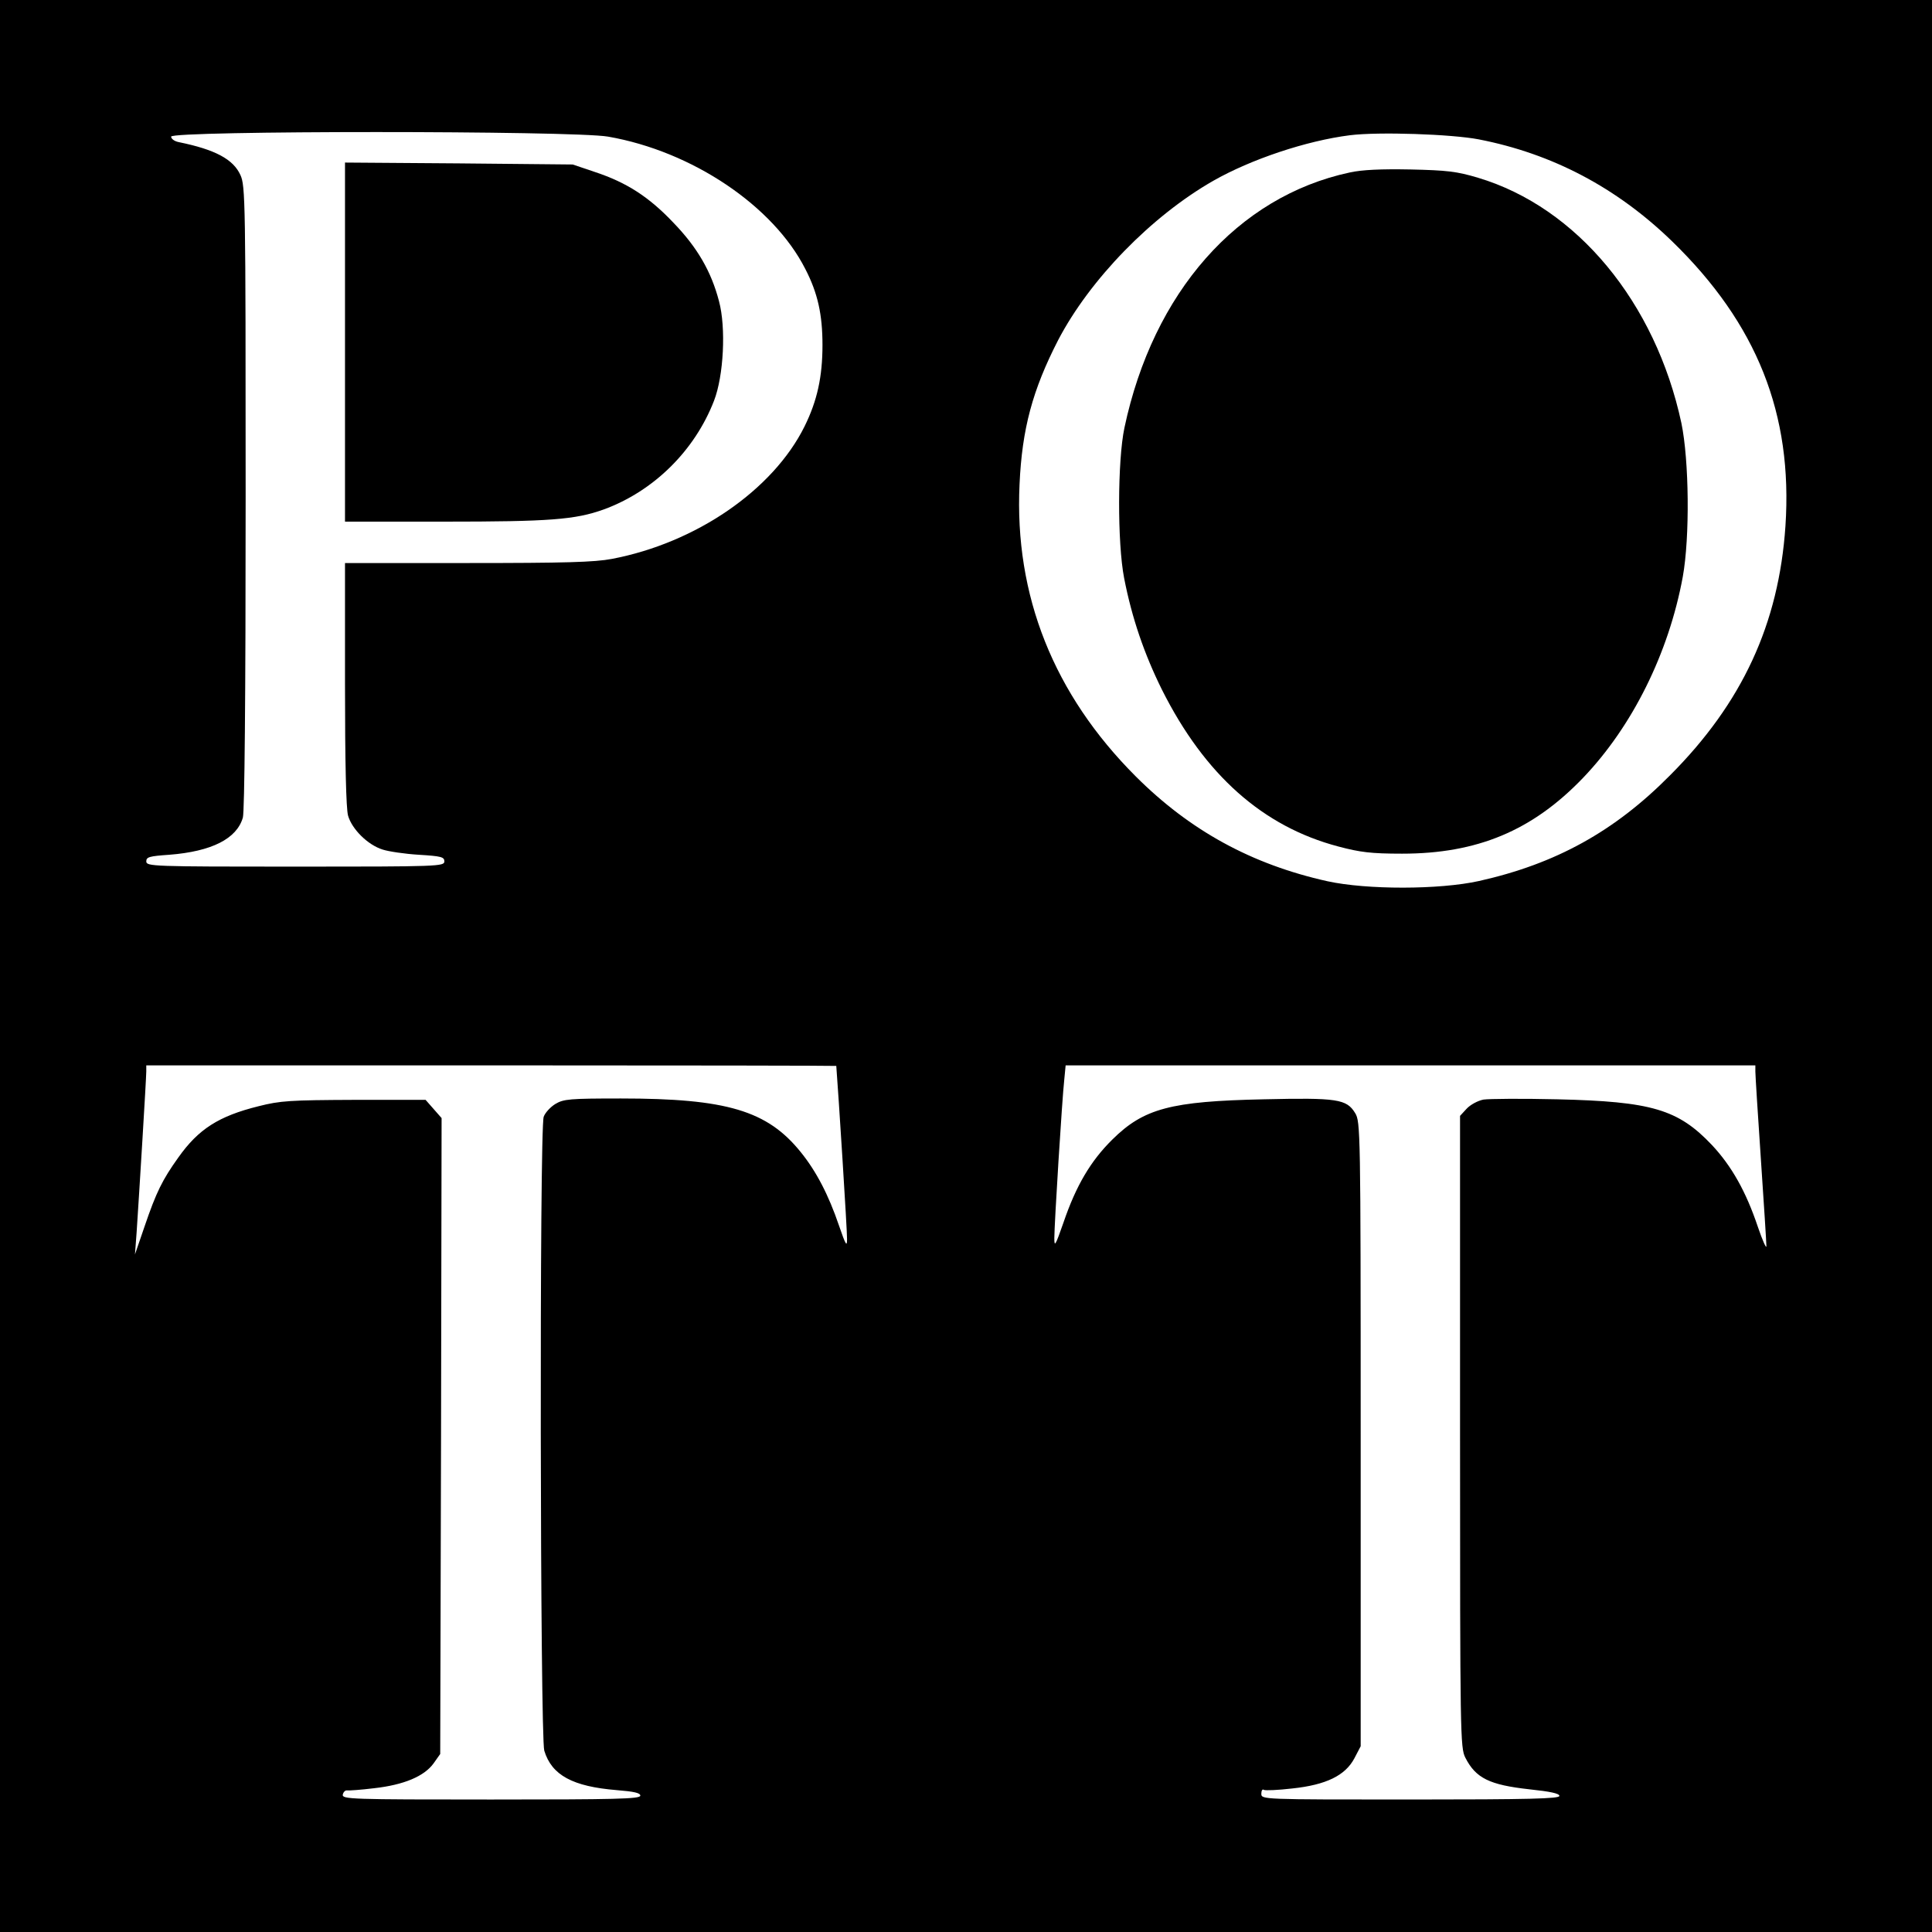 <?xml version="1.0" standalone="no"?>
<!DOCTYPE svg PUBLIC "-//W3C//DTD SVG 20010904//EN"
 "http://www.w3.org/TR/2001/REC-SVG-20010904/DTD/svg10.dtd">
<svg version="1.0" xmlns="http://www.w3.org/2000/svg"
 width="700pt" height="700pt" viewBox="0 0 700 700"
 preserveAspectRatio="xMidYMid meet">
<g transform="translate(0,700) scale(0.1,-0.1)"
fill="#000000" stroke="none">
<path d="M0 3500 l0 -3500 3500 0 3500 0 0 3500 0 3500 -3500 0 -3500 0 0
-3500z m2203 3005 c305 -53 599 -251 715 -480 45 -87 62 -165 62 -275 0 -115
-19 -202 -65 -295 -114 -230 -393 -422 -698 -480 -63 -12 -169 -15 -523 -15
l-444 0 0 -437 c0 -289 4 -452 11 -478 14 -49 71 -106 125 -123 21 -7 81 -16
132 -19 81 -5 92 -8 92 -24 0 -18 -21 -19 -540 -19 -519 0 -540 1 -540 19 0
16 11 19 83 24 154 12 245 58 267 135 6 24 10 421 10 1162 0 1075 -1 1127 -19
1166 -26 57 -91 92 -223 119 -16 3 -28 12 -28 20 0 22 1455 22 1583 0z m3155
-10 c267 -52 500 -175 700 -369 308 -299 438 -626 411 -1032 -24 -355 -157
-642 -419 -904 -201 -203 -414 -320 -691 -382 -144 -32 -407 -32 -549 -1 -275
61 -499 184 -695 380 -297 297 -440 655 -421 1058 9 201 47 342 140 523 115
220 338 449 562 577 137 78 337 145 495 165 104 13 368 4 467 -15z m-2328
-3357 c7 -87 40 -604 39 -628 0 -29 -5 -21 -29 49 -38 112 -83 198 -139 267
-121 150 -268 194 -651 194 -187 0 -208 -2 -238 -20 -18 -11 -37 -32 -42 -46
-16 -40 -13 -2246 2 -2297 27 -89 103 -130 263 -143 62 -5 85 -10 85 -20 0
-12 -91 -14 -541 -14 -510 0 -540 1 -537 18 2 9 9 16 15 15 6 -1 51 2 99 8
107 12 181 43 215 90 l24 34 3 1152 2 1152 -29 33 -29 33 -259 0 c-232 -1
-267 -3 -346 -23 -145 -36 -218 -83 -291 -186 -58 -81 -80 -126 -122 -249
l-35 -102 6 80 c9 134 35 559 35 583 l0 22 1250 0 c688 0 1250 -1 1250 -2z
m3330 -20 c0 -13 9 -156 20 -318 11 -162 20 -304 20 -315 0 -11 -14 20 -31 70
-43 128 -95 220 -166 296 -123 130 -219 158 -560 166 -127 3 -248 2 -268 -1
-21 -4 -48 -19 -61 -33 l-24 -26 0 -1144 c0 -1103 1 -1145 19 -1181 38 -75 88
-99 232 -115 76 -8 109 -15 109 -24 0 -10 -107 -13 -540 -13 -538 0 -540 0
-540 21 0 11 4 18 9 14 5 -3 52 -1 103 5 123 13 192 47 225 109 l23 44 0 1131
c0 1103 -1 1132 -20 1163 -31 51 -65 56 -331 50 -337 -7 -435 -33 -549 -146
-78 -77 -131 -166 -177 -301 -29 -83 -33 -90 -33 -56 0 49 28 502 36 574 l5
52 1250 0 1249 0 0 -22z"/>
<path d="M1250 5761 l0 -651 359 0 c381 0 475 7 578 44 181 66 330 213 400
394 35 90 44 265 18 361 -28 107 -78 194 -165 284 -89 94 -170 146 -285 184
l-80 27 -412 4 -413 3 0 -650z"/>
<path d="M4890 6375 c-406 -87 -712 -434 -816 -925 -25 -118 -26 -417 -1 -545
28 -144 73 -275 137 -404 155 -309 366 -496 639 -568 79 -21 119 -26 231 -26
272 0 472 83 656 275 178 186 310 451 361 728 26 144 23 422 -5 557 -94 438
-379 782 -737 889 -77 23 -112 27 -245 30 -106 2 -175 -1 -220 -11z"/>
</g>
</svg>
